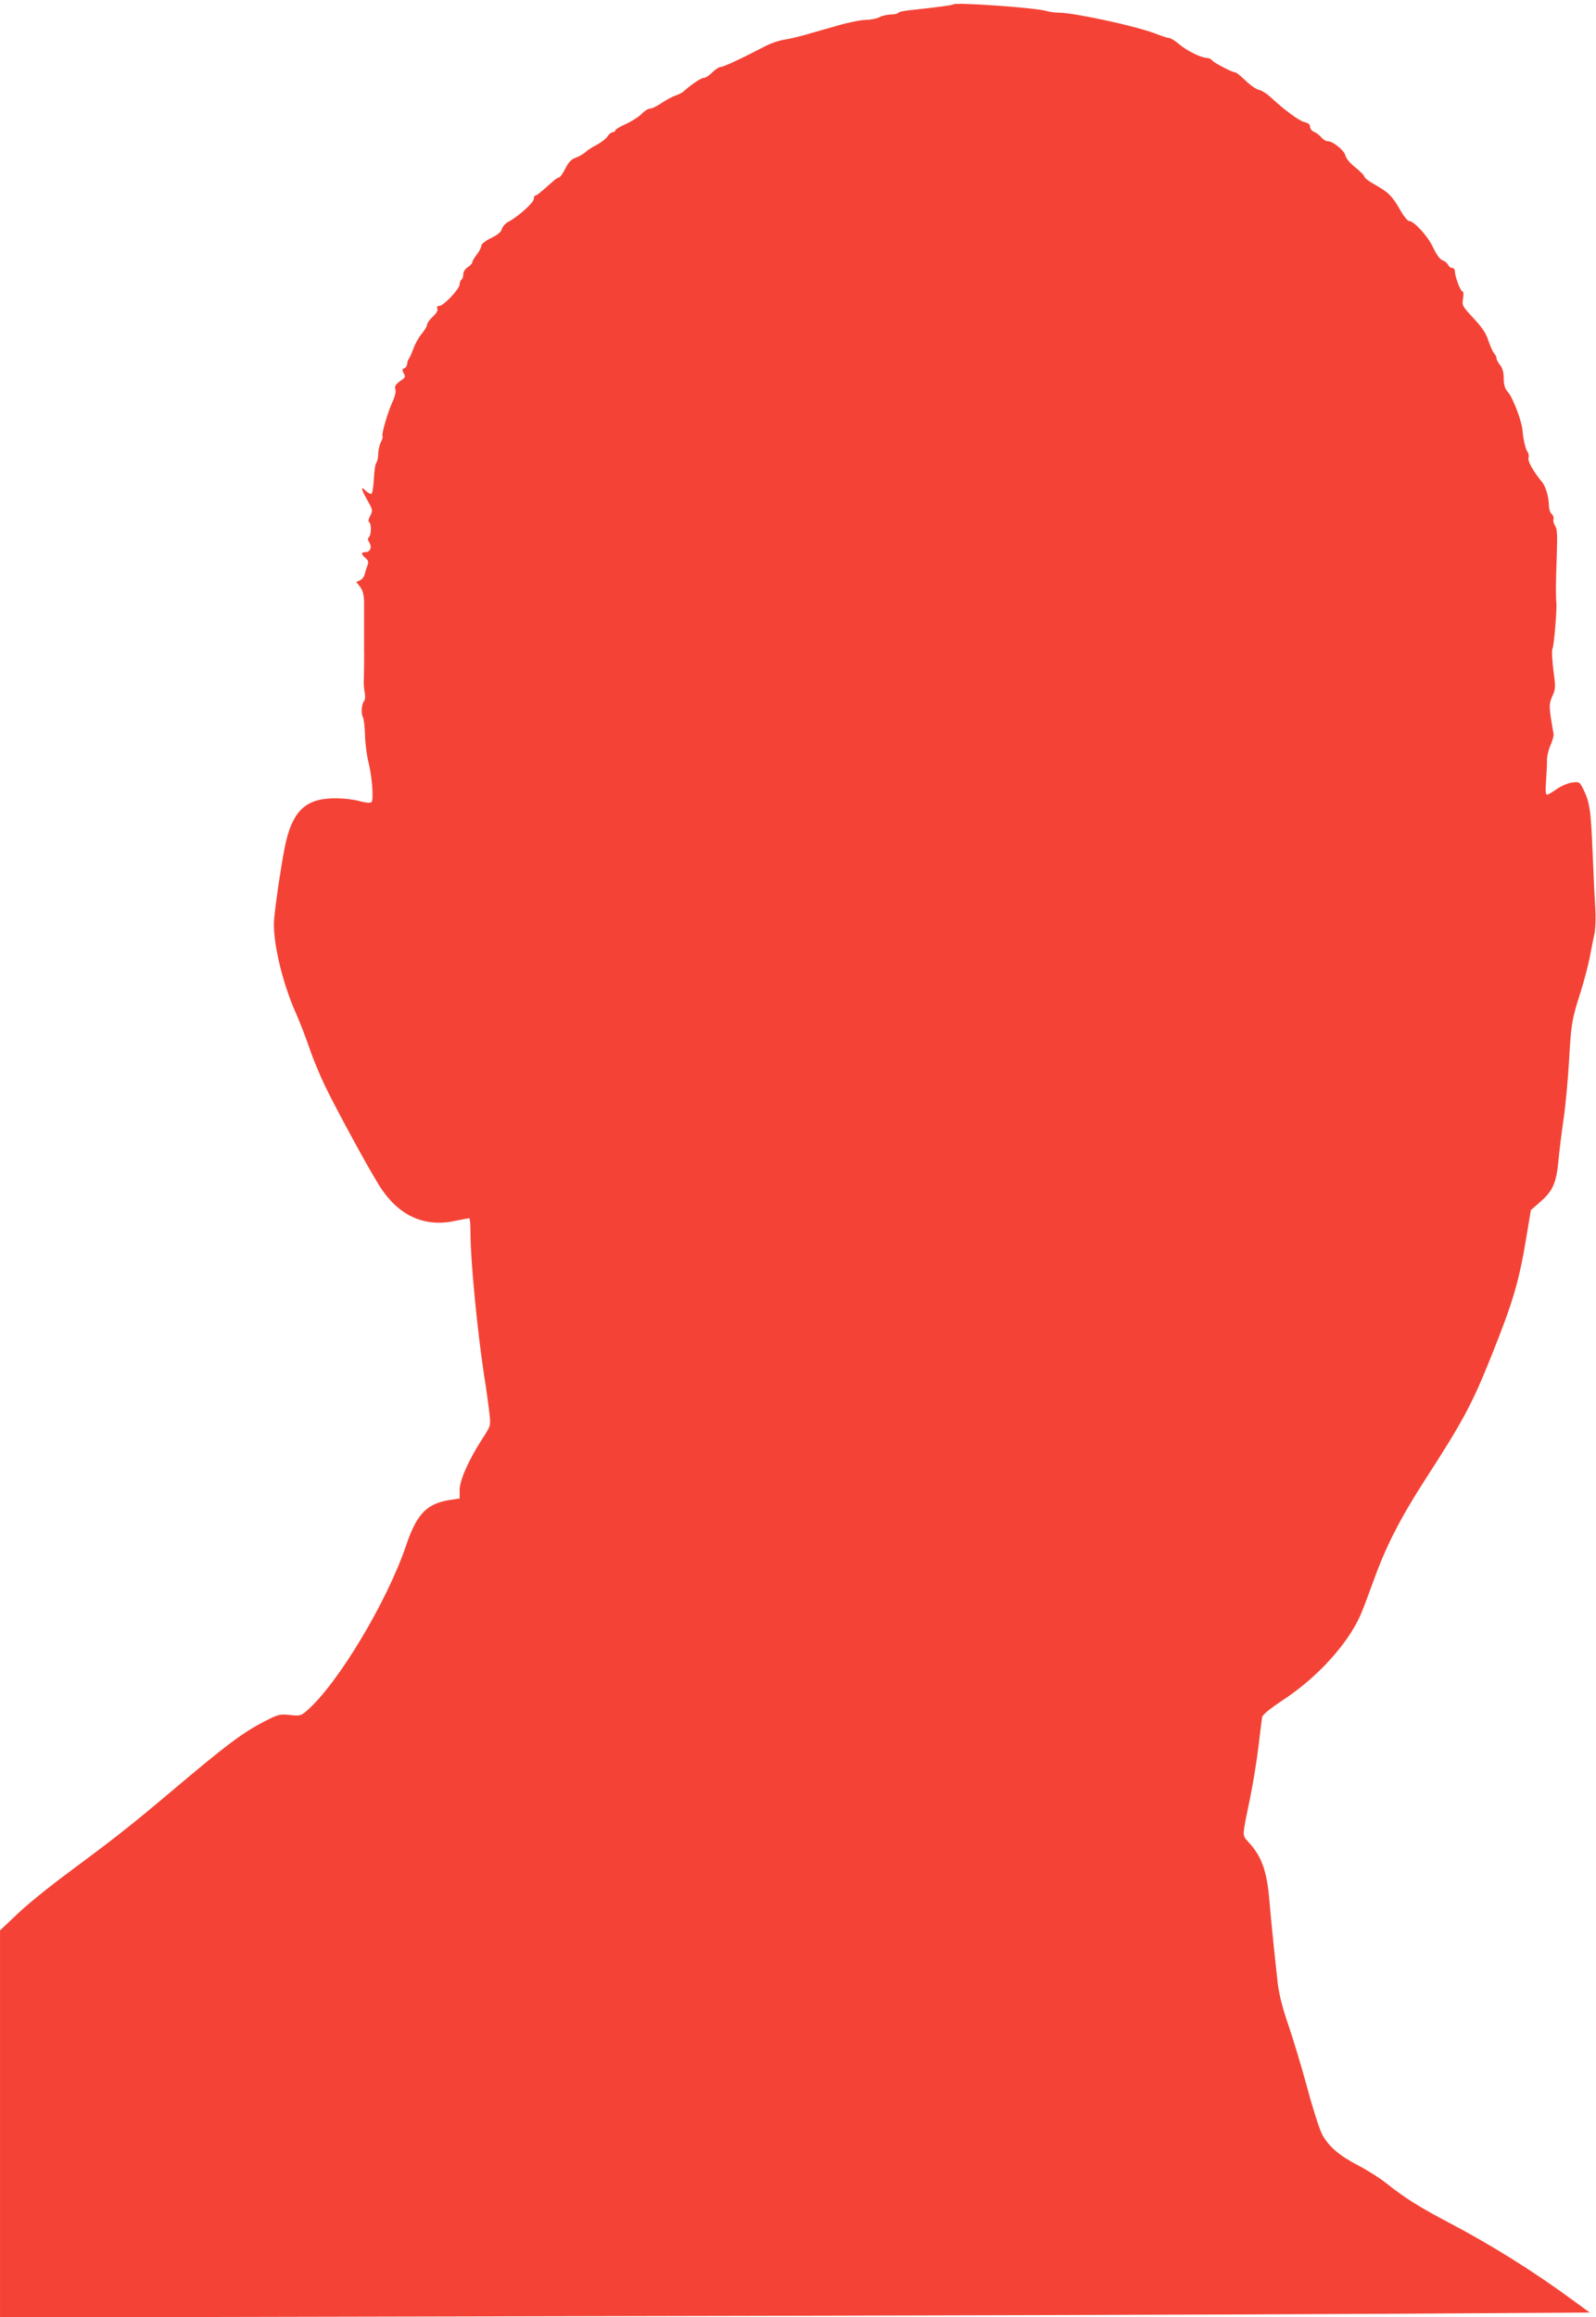 <?xml version="1.0" standalone="no"?>
<!DOCTYPE svg PUBLIC "-//W3C//DTD SVG 20010904//EN"
 "http://www.w3.org/TR/2001/REC-SVG-20010904/DTD/svg10.dtd">
<svg version="1.0" xmlns="http://www.w3.org/2000/svg"
 width="882pt" height="1280pt" viewBox="0 0 882 1280"
 preserveAspectRatio="xMidYMid meet">
<g transform="translate(0,1280) scale(0.1,-0.1)"
fill="#f44336" stroke="none">
<path d="M5269 12776 c-5 -5 -97 -17 -247 -33 -29 -3 -55 -9 -58 -14 -3 -5
-22 -9 -42 -9 -20 -1 -48 -7 -62 -15 -14 -8 -47 -14 -75 -15 -27 0 -97 -14
-155 -31 -58 -16 -136 -39 -175 -50 -38 -11 -92 -24 -120 -28 -27 -4 -72 -19
-100 -33 -138 -72 -237 -118 -253 -118 -9 0 -30 -14 -46 -30 -16 -17 -37 -30
-46 -30 -15 0 -69 -36 -110 -73 -8 -8 -30 -19 -47 -25 -18 -6 -53 -25 -77 -41
-25 -17 -53 -31 -63 -31 -11 0 -32 -13 -47 -29 -15 -16 -55 -41 -87 -56 -32
-14 -59 -30 -59 -36 0 -5 -6 -9 -14 -9 -7 0 -21 -11 -29 -24 -9 -13 -35 -33
-59 -46 -24 -12 -52 -30 -63 -41 -12 -10 -35 -24 -53 -30 -24 -8 -39 -24 -58
-60 -13 -27 -29 -49 -34 -49 -5 0 -20 -9 -32 -20 -74 -66 -92 -80 -99 -80 -5
0 -9 -9 -9 -19 0 -20 -88 -99 -142 -127 -15 -8 -30 -25 -34 -38 -4 -17 -23
-33 -60 -51 -31 -15 -54 -33 -54 -42 0 -9 -11 -31 -25 -49 -14 -18 -25 -37
-25 -43 0 -6 -11 -18 -25 -27 -15 -10 -25 -26 -25 -40 0 -12 -4 -26 -10 -29
-5 -3 -10 -15 -10 -26 0 -25 -89 -119 -112 -119 -12 0 -15 -5 -11 -16 4 -10
-6 -26 -26 -44 -17 -16 -31 -36 -31 -44 0 -8 -13 -30 -28 -48 -16 -18 -37 -55
-47 -83 -10 -27 -22 -54 -27 -59 -4 -6 -8 -18 -8 -27 0 -9 -7 -20 -15 -23 -13
-5 -14 -10 -4 -28 10 -18 8 -24 -7 -34 -38 -27 -45 -36 -39 -55 4 -11 -2 -38
-13 -62 -26 -54 -65 -185 -58 -195 3 -5 -2 -21 -10 -36 -7 -16 -14 -45 -14
-65 0 -20 -5 -42 -10 -47 -6 -6 -12 -46 -14 -89 -2 -44 -8 -81 -14 -83 -6 -2
-20 6 -31 17 -30 30 -26 9 10 -54 29 -51 30 -55 15 -84 -10 -19 -12 -32 -6
-36 13 -8 13 -68 -1 -82 -8 -8 -7 -16 2 -30 16 -26 5 -53 -21 -53 -25 0 -26
-11 0 -33 15 -13 18 -22 11 -39 -5 -13 -12 -35 -15 -49 -3 -14 -15 -30 -27
-35 l-20 -9 21 -27 c15 -20 21 -42 22 -85 0 -64 0 -61 0 -170 0 -43 0 -87 0
-98 1 -19 0 -121 -2 -175 0 -14 2 -40 6 -58 3 -18 2 -38 -4 -45 -14 -17 -18
-69 -7 -87 5 -8 11 -53 12 -100 1 -47 10 -114 19 -150 20 -77 30 -208 17 -221
-6 -6 -33 -4 -68 6 -69 18 -173 20 -230 4 -100 -27 -153 -107 -184 -273 -22
-117 -46 -280 -56 -381 -11 -111 41 -341 115 -510 27 -60 62 -153 80 -205 17
-52 57 -149 89 -215 67 -138 255 -483 307 -560 101 -152 241 -215 406 -180 40
8 76 15 81 15 4 0 7 -37 7 -83 0 -150 37 -531 74 -777 14 -85 27 -185 31 -221
7 -65 7 -66 -39 -136 -76 -118 -126 -230 -126 -284 l0 -47 -47 -7 c-133 -19
-189 -76 -248 -250 -104 -309 -376 -764 -548 -914 -33 -29 -38 -31 -94 -25
-53 6 -65 3 -123 -26 -136 -68 -217 -129 -550 -410 -210 -177 -301 -248 -561
-441 -101 -75 -226 -176 -276 -225 l-93 -88 0 -1069 0 -1069 3223 7 c1772 3
3748 9 4392 13 l1170 7 -90 66 c-224 164 -448 304 -683 428 -166 87 -252 141
-352 221 -35 28 -103 71 -151 96 -107 55 -166 106 -202 172 -15 28 -52 143
-82 256 -31 114 -78 270 -105 349 -33 95 -52 172 -59 232 -13 114 -38 357 -46
455 -13 161 -42 243 -112 320 -40 46 -41 22 6 250 16 80 37 208 46 285 9 77
18 149 20 160 3 13 46 48 117 95 187 123 354 306 425 465 13 28 43 109 69 180
71 200 149 353 296 581 204 316 254 409 360 674 120 300 152 408 193 655 l25
150 50 44 c71 61 90 104 102 225 5 56 18 162 29 236 11 74 24 218 30 319 11
203 15 229 64 381 18 58 41 143 50 190 9 47 21 108 27 135 5 28 7 88 4 135 -3
47 -10 189 -15 315 -9 229 -16 276 -53 349 -19 37 -21 38 -61 33 -22 -3 -60
-19 -84 -36 -24 -17 -48 -31 -54 -31 -8 0 -9 25 -5 78 3 42 6 94 5 115 0 20 9
58 21 84 11 25 18 53 15 62 -2 9 -9 49 -15 89 -9 65 -8 79 9 117 18 40 18 49
5 146 -7 57 -9 108 -5 114 8 10 25 209 22 253 -4 48 -3 123 2 261 4 116 3 148
-9 166 -8 12 -12 29 -9 37 3 8 -1 21 -10 28 -8 7 -15 27 -15 44 -1 51 -17 108
-40 135 -49 61 -78 113 -73 131 3 11 1 26 -5 33 -11 14 -24 67 -28 117 -3 51
-52 180 -80 213 -18 21 -24 40 -24 76 0 33 -6 56 -20 74 -11 14 -20 31 -20 38
0 7 -6 20 -14 28 -7 9 -21 40 -31 70 -13 40 -35 73 -82 123 -62 67 -64 70 -58
108 4 24 3 40 -3 40 -11 0 -42 83 -42 112 0 10 -7 18 -15 18 -9 0 -18 7 -22
16 -3 8 -16 20 -29 25 -16 5 -35 31 -55 73 -30 64 -106 146 -134 146 -7 0 -28
26 -46 58 -44 77 -64 98 -136 139 -35 19 -63 40 -63 47 0 6 -22 29 -50 51 -29
23 -52 50 -55 66 -7 29 -69 79 -98 79 -10 0 -25 9 -35 21 -9 11 -27 25 -39 30
-13 5 -23 17 -23 28 0 13 -9 21 -30 26 -30 7 -108 64 -185 135 -22 21 -53 41
-69 44 -16 4 -49 27 -74 52 -25 24 -50 44 -55 44 -17 0 -115 51 -128 66 -6 8
-20 14 -29 14 -32 0 -110 39 -153 75 -22 19 -47 35 -56 35 -8 0 -42 11 -75 24
-108 42 -451 116 -536 116 -19 0 -51 4 -70 10 -66 18 -498 48 -511 36z"/>
</g>
</svg>
